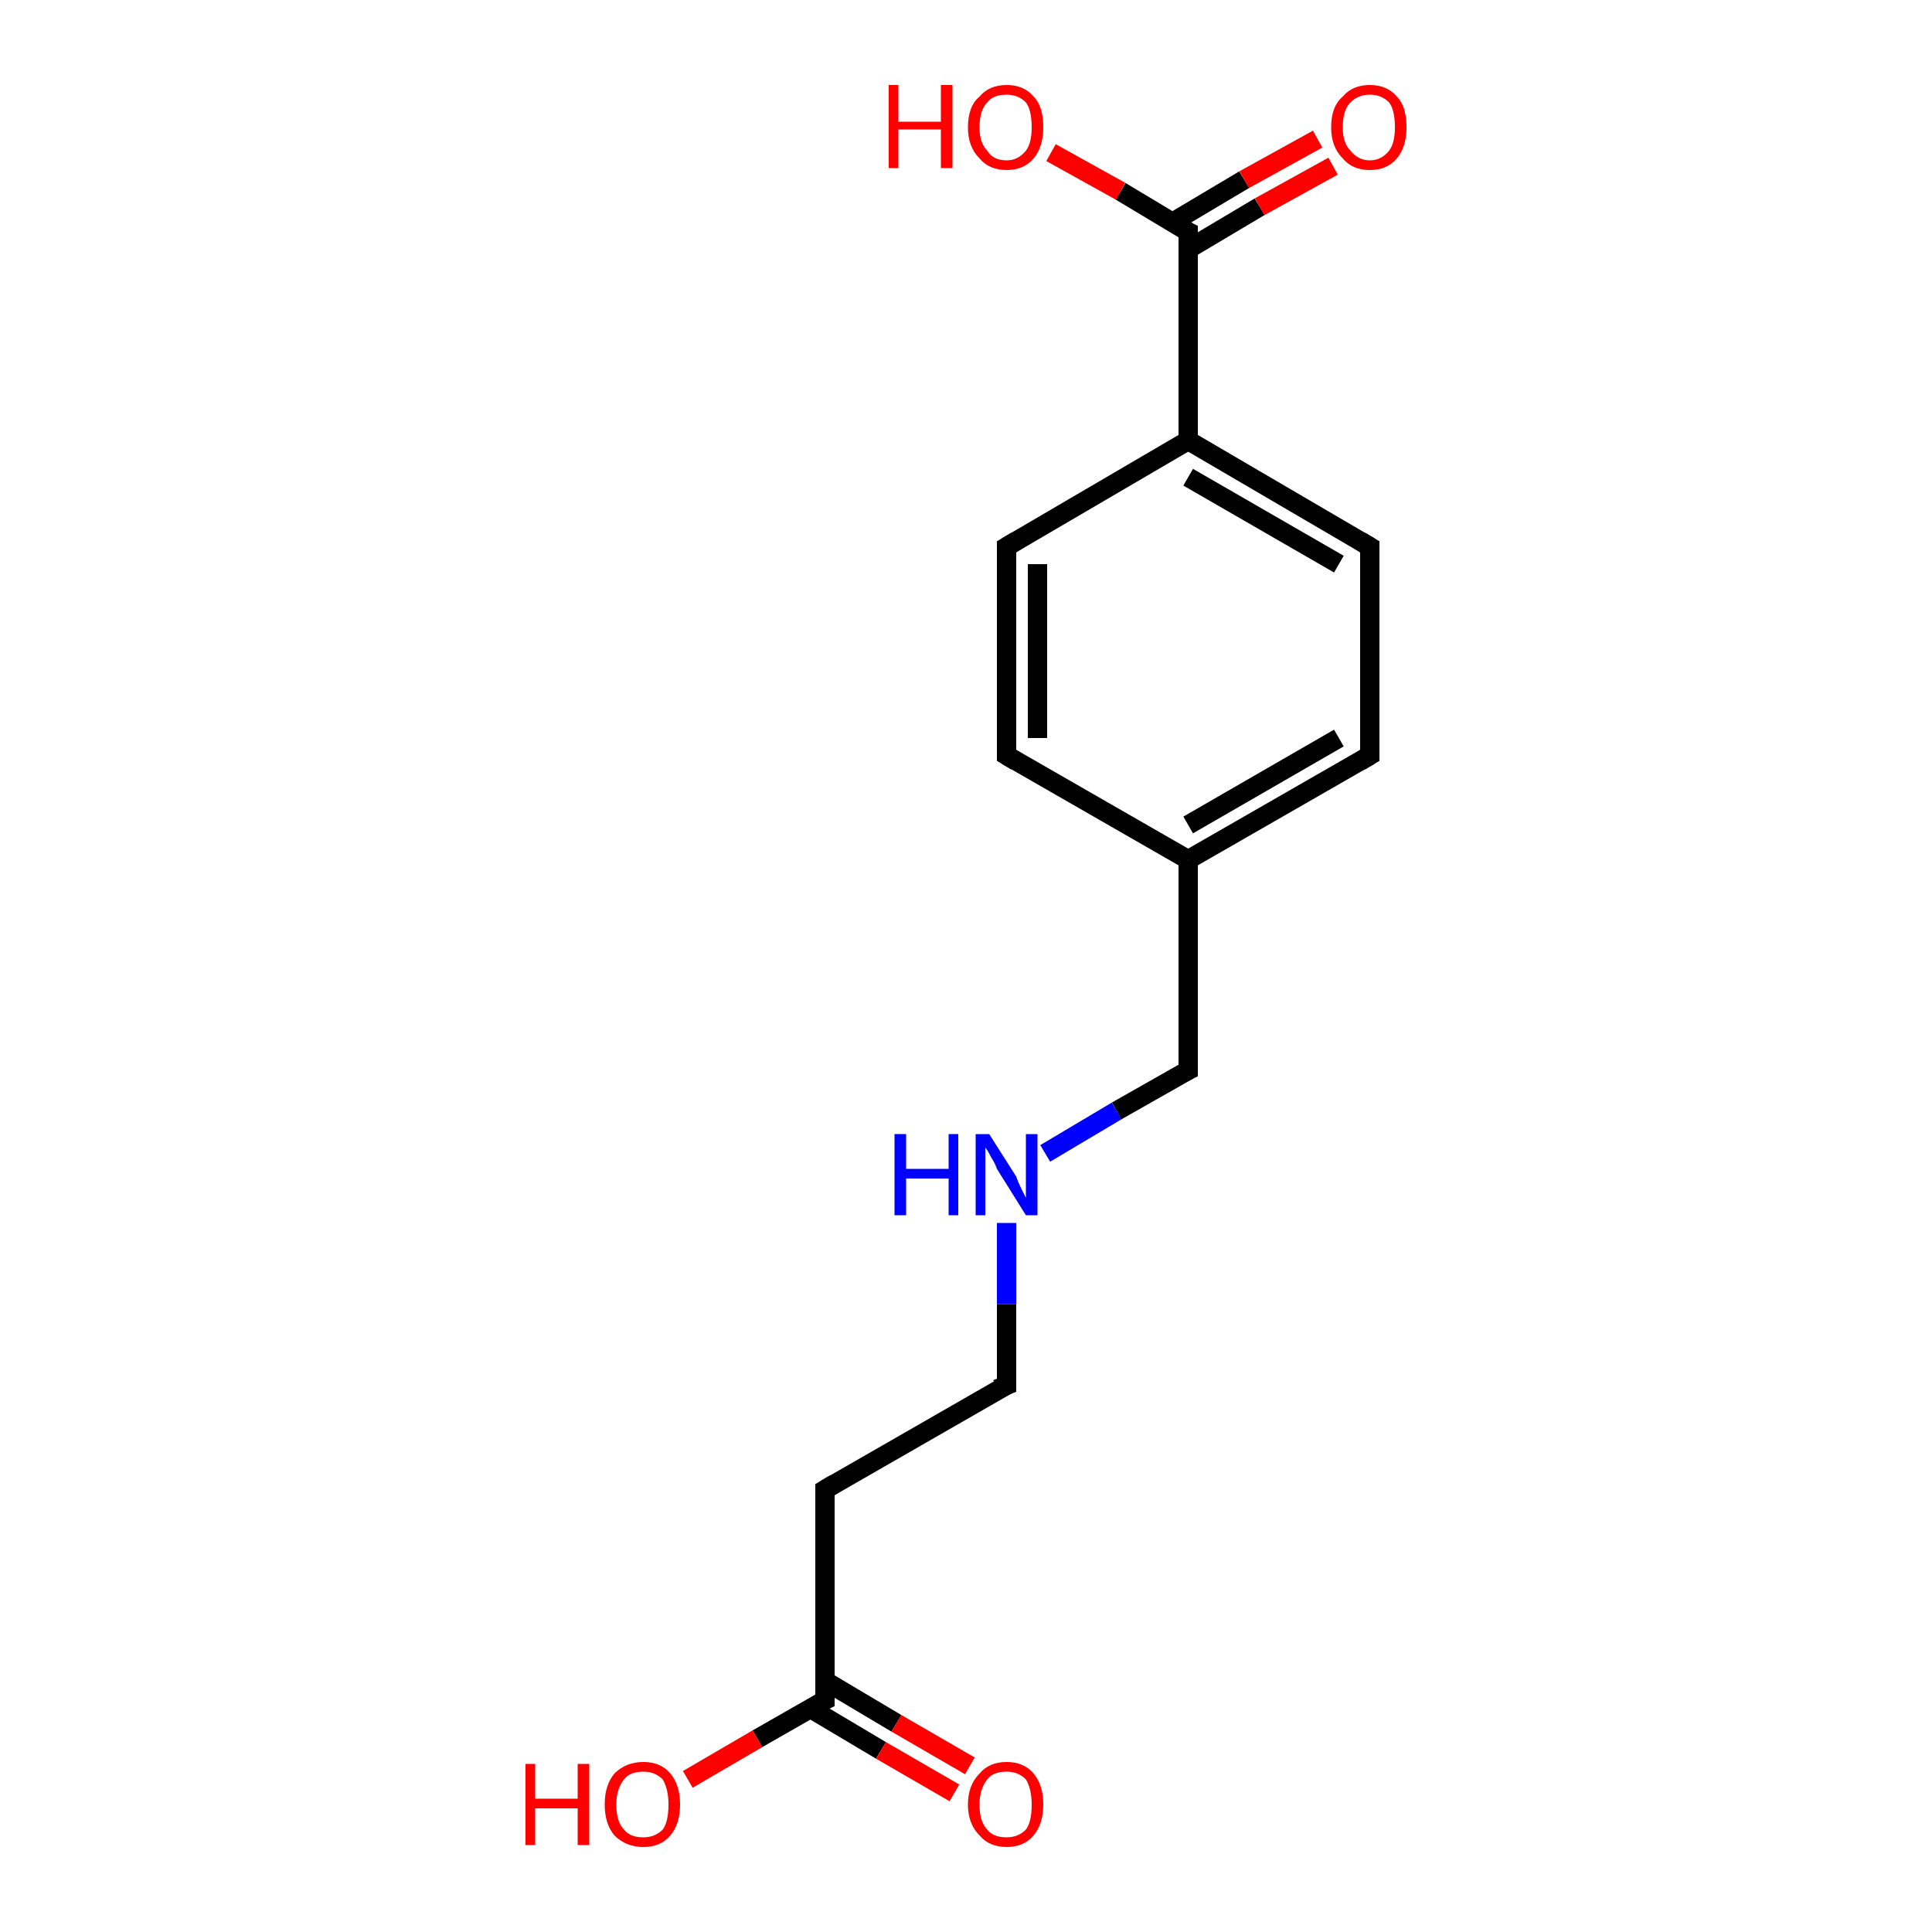 <?xml version='1.0' encoding='iso-8859-1'?>
<svg version='1.1' baseProfile='full'
              xmlns='http://www.w3.org/2000/svg'
                      xmlns:rdkit='http://www.rdkit.org/xml'
                      xmlns:xlink='http://www.w3.org/1999/xlink'
                  xml:space='preserve'
width='100px' height='100px' viewBox='0 0 100 100'>
<!-- END OF HEADER -->
<rect style='opacity:1.0;fill:#FFFFFF;stroke:none' width='100.0' height='100.0' x='0.0' y='0.0'> </rect>
<path class='bond-0 atom-0 atom-1' d='M 52.1,63.3 L 52.1,67.5' style='fill:none;fill-rule:evenodd;stroke:#0000FF;stroke-width:1.0px;stroke-linecap:butt;stroke-linejoin:miter;stroke-opacity:1' />
<path class='bond-0 atom-0 atom-1' d='M 52.1,67.5 L 52.1,71.7' style='fill:none;fill-rule:evenodd;stroke:#000000;stroke-width:1.0px;stroke-linecap:butt;stroke-linejoin:miter;stroke-opacity:1' />
<path class='bond-1 atom-0 atom-12' d='M 54.1,59.7 L 57.8,57.5' style='fill:none;fill-rule:evenodd;stroke:#0000FF;stroke-width:1.0px;stroke-linecap:butt;stroke-linejoin:miter;stroke-opacity:1' />
<path class='bond-1 atom-0 atom-12' d='M 57.8,57.5 L 61.5,55.4' style='fill:none;fill-rule:evenodd;stroke:#000000;stroke-width:1.0px;stroke-linecap:butt;stroke-linejoin:miter;stroke-opacity:1' />
<path class='bond-2 atom-1 atom-2' d='M 52.1,71.7 L 42.7,77.1' style='fill:none;fill-rule:evenodd;stroke:#000000;stroke-width:1.0px;stroke-linecap:butt;stroke-linejoin:miter;stroke-opacity:1' />
<path class='bond-3 atom-2 atom-3' d='M 42.7,77.1 L 42.7,88.0' style='fill:none;fill-rule:evenodd;stroke:#000000;stroke-width:1.0px;stroke-linecap:butt;stroke-linejoin:miter;stroke-opacity:1' />
<path class='bond-4 atom-3 atom-4' d='M 42.7,88.0 L 39.2,90.0' style='fill:none;fill-rule:evenodd;stroke:#000000;stroke-width:1.0px;stroke-linecap:butt;stroke-linejoin:miter;stroke-opacity:1' />
<path class='bond-4 atom-3 atom-4' d='M 39.2,90.0 L 35.6,92.1' style='fill:none;fill-rule:evenodd;stroke:#FF0000;stroke-width:1.0px;stroke-linecap:butt;stroke-linejoin:miter;stroke-opacity:1' />
<path class='bond-5 atom-3 atom-5' d='M 41.9,88.4 L 45.6,90.6' style='fill:none;fill-rule:evenodd;stroke:#000000;stroke-width:1.0px;stroke-linecap:butt;stroke-linejoin:miter;stroke-opacity:1' />
<path class='bond-5 atom-3 atom-5' d='M 45.6,90.6 L 49.4,92.8' style='fill:none;fill-rule:evenodd;stroke:#FF0000;stroke-width:1.0px;stroke-linecap:butt;stroke-linejoin:miter;stroke-opacity:1' />
<path class='bond-5 atom-3 atom-5' d='M 42.7,87.0 L 46.4,89.2' style='fill:none;fill-rule:evenodd;stroke:#000000;stroke-width:1.0px;stroke-linecap:butt;stroke-linejoin:miter;stroke-opacity:1' />
<path class='bond-5 atom-3 atom-5' d='M 46.4,89.2 L 50.2,91.4' style='fill:none;fill-rule:evenodd;stroke:#FF0000;stroke-width:1.0px;stroke-linecap:butt;stroke-linejoin:miter;stroke-opacity:1' />
<path class='bond-6 atom-6 atom-7' d='M 61.5,44.5 L 70.9,39.1' style='fill:none;fill-rule:evenodd;stroke:#000000;stroke-width:1.0px;stroke-linecap:butt;stroke-linejoin:miter;stroke-opacity:1' />
<path class='bond-6 atom-6 atom-7' d='M 61.5,42.7 L 69.3,38.2' style='fill:none;fill-rule:evenodd;stroke:#000000;stroke-width:1.0px;stroke-linecap:butt;stroke-linejoin:miter;stroke-opacity:1' />
<path class='bond-7 atom-6 atom-11' d='M 61.5,44.5 L 52.1,39.1' style='fill:none;fill-rule:evenodd;stroke:#000000;stroke-width:1.0px;stroke-linecap:butt;stroke-linejoin:miter;stroke-opacity:1' />
<path class='bond-8 atom-6 atom-12' d='M 61.5,44.5 L 61.5,55.4' style='fill:none;fill-rule:evenodd;stroke:#000000;stroke-width:1.0px;stroke-linecap:butt;stroke-linejoin:miter;stroke-opacity:1' />
<path class='bond-9 atom-7 atom-8' d='M 70.9,39.1 L 70.9,28.3' style='fill:none;fill-rule:evenodd;stroke:#000000;stroke-width:1.0px;stroke-linecap:butt;stroke-linejoin:miter;stroke-opacity:1' />
<path class='bond-10 atom-8 atom-9' d='M 70.9,28.3 L 61.5,22.8' style='fill:none;fill-rule:evenodd;stroke:#000000;stroke-width:1.0px;stroke-linecap:butt;stroke-linejoin:miter;stroke-opacity:1' />
<path class='bond-10 atom-8 atom-9' d='M 69.3,29.2 L 61.5,24.7' style='fill:none;fill-rule:evenodd;stroke:#000000;stroke-width:1.0px;stroke-linecap:butt;stroke-linejoin:miter;stroke-opacity:1' />
<path class='bond-11 atom-9 atom-10' d='M 61.5,22.8 L 52.1,28.3' style='fill:none;fill-rule:evenodd;stroke:#000000;stroke-width:1.0px;stroke-linecap:butt;stroke-linejoin:miter;stroke-opacity:1' />
<path class='bond-12 atom-9 atom-13' d='M 61.5,22.8 L 61.5,12.0' style='fill:none;fill-rule:evenodd;stroke:#000000;stroke-width:1.0px;stroke-linecap:butt;stroke-linejoin:miter;stroke-opacity:1' />
<path class='bond-13 atom-10 atom-11' d='M 52.1,28.3 L 52.1,39.1' style='fill:none;fill-rule:evenodd;stroke:#000000;stroke-width:1.0px;stroke-linecap:butt;stroke-linejoin:miter;stroke-opacity:1' />
<path class='bond-13 atom-10 atom-11' d='M 53.7,29.2 L 53.7,38.2' style='fill:none;fill-rule:evenodd;stroke:#000000;stroke-width:1.0px;stroke-linecap:butt;stroke-linejoin:miter;stroke-opacity:1' />
<path class='bond-14 atom-13 atom-14' d='M 61.5,12.9 L 65.2,10.7' style='fill:none;fill-rule:evenodd;stroke:#000000;stroke-width:1.0px;stroke-linecap:butt;stroke-linejoin:miter;stroke-opacity:1' />
<path class='bond-14 atom-13 atom-14' d='M 65.2,10.7 L 69.0,8.6' style='fill:none;fill-rule:evenodd;stroke:#FF0000;stroke-width:1.0px;stroke-linecap:butt;stroke-linejoin:miter;stroke-opacity:1' />
<path class='bond-14 atom-13 atom-14' d='M 60.7,11.5 L 64.4,9.3' style='fill:none;fill-rule:evenodd;stroke:#000000;stroke-width:1.0px;stroke-linecap:butt;stroke-linejoin:miter;stroke-opacity:1' />
<path class='bond-14 atom-13 atom-14' d='M 64.4,9.3 L 68.2,7.2' style='fill:none;fill-rule:evenodd;stroke:#FF0000;stroke-width:1.0px;stroke-linecap:butt;stroke-linejoin:miter;stroke-opacity:1' />
<path class='bond-15 atom-13 atom-15' d='M 61.5,12.0 L 58.0,9.9' style='fill:none;fill-rule:evenodd;stroke:#000000;stroke-width:1.0px;stroke-linecap:butt;stroke-linejoin:miter;stroke-opacity:1' />
<path class='bond-15 atom-13 atom-15' d='M 58.0,9.9 L 54.4,7.9' style='fill:none;fill-rule:evenodd;stroke:#FF0000;stroke-width:1.0px;stroke-linecap:butt;stroke-linejoin:miter;stroke-opacity:1' />
<path d='M 52.1,71.5 L 52.1,71.7 L 51.6,71.9' style='fill:none;stroke:#000000;stroke-width:1.0px;stroke-linecap:butt;stroke-linejoin:miter;stroke-opacity:1;' />
<path d='M 43.2,76.8 L 42.7,77.1 L 42.7,77.6' style='fill:none;stroke:#000000;stroke-width:1.0px;stroke-linecap:butt;stroke-linejoin:miter;stroke-opacity:1;' />
<path d='M 42.7,87.4 L 42.7,88.0 L 42.5,88.1' style='fill:none;stroke:#000000;stroke-width:1.0px;stroke-linecap:butt;stroke-linejoin:miter;stroke-opacity:1;' />
<path d='M 70.4,39.4 L 70.9,39.1 L 70.9,38.6' style='fill:none;stroke:#000000;stroke-width:1.0px;stroke-linecap:butt;stroke-linejoin:miter;stroke-opacity:1;' />
<path d='M 70.9,28.8 L 70.9,28.3 L 70.4,28.0' style='fill:none;stroke:#000000;stroke-width:1.0px;stroke-linecap:butt;stroke-linejoin:miter;stroke-opacity:1;' />
<path d='M 52.6,28.0 L 52.1,28.3 L 52.1,28.8' style='fill:none;stroke:#000000;stroke-width:1.0px;stroke-linecap:butt;stroke-linejoin:miter;stroke-opacity:1;' />
<path d='M 52.6,39.4 L 52.1,39.1 L 52.1,38.6' style='fill:none;stroke:#000000;stroke-width:1.0px;stroke-linecap:butt;stroke-linejoin:miter;stroke-opacity:1;' />
<path d='M 61.3,55.5 L 61.5,55.4 L 61.5,54.9' style='fill:none;stroke:#000000;stroke-width:1.0px;stroke-linecap:butt;stroke-linejoin:miter;stroke-opacity:1;' />
<path d='M 61.5,12.5 L 61.5,12.0 L 61.3,11.9' style='fill:none;stroke:#000000;stroke-width:1.0px;stroke-linecap:butt;stroke-linejoin:miter;stroke-opacity:1;' />
<path class='atom-0' d='M 46.3 58.7
L 46.9 58.7
L 46.9 60.5
L 49.1 60.5
L 49.1 58.7
L 49.6 58.7
L 49.6 62.9
L 49.1 62.9
L 49.1 61.0
L 46.9 61.0
L 46.9 62.9
L 46.3 62.9
L 46.3 58.7
' fill='#0000FF'/>
<path class='atom-0' d='M 51.2 58.7
L 52.6 60.9
Q 52.7 61.2, 52.9 61.6
Q 53.1 62.0, 53.1 62.0
L 53.1 58.7
L 53.7 58.7
L 53.7 62.9
L 53.1 62.9
L 51.6 60.5
Q 51.5 60.2, 51.3 59.9
Q 51.1 59.5, 51.0 59.4
L 51.0 62.9
L 50.5 62.9
L 50.5 58.7
L 51.2 58.7
' fill='#0000FF'/>
<path class='atom-4' d='M 27.2 91.3
L 27.7 91.3
L 27.7 93.1
L 29.9 93.1
L 29.9 91.3
L 30.5 91.3
L 30.5 95.5
L 29.9 95.5
L 29.9 93.6
L 27.7 93.6
L 27.7 95.5
L 27.2 95.5
L 27.2 91.3
' fill='#FF0000'/>
<path class='atom-4' d='M 31.3 93.4
Q 31.3 92.4, 31.8 91.8
Q 32.4 91.2, 33.3 91.2
Q 34.2 91.2, 34.7 91.8
Q 35.2 92.4, 35.2 93.4
Q 35.2 94.4, 34.7 95.0
Q 34.2 95.6, 33.3 95.6
Q 32.4 95.6, 31.8 95.0
Q 31.3 94.4, 31.3 93.4
M 33.3 95.1
Q 33.9 95.1, 34.3 94.7
Q 34.6 94.3, 34.6 93.4
Q 34.6 92.6, 34.3 92.1
Q 33.9 91.7, 33.3 91.7
Q 32.6 91.7, 32.3 92.1
Q 31.9 92.6, 31.9 93.4
Q 31.9 94.3, 32.3 94.7
Q 32.6 95.1, 33.3 95.1
' fill='#FF0000'/>
<path class='atom-5' d='M 50.1 93.4
Q 50.1 92.4, 50.7 91.8
Q 51.2 91.2, 52.1 91.2
Q 53.0 91.2, 53.5 91.8
Q 54.0 92.4, 54.0 93.4
Q 54.0 94.4, 53.5 95.0
Q 53.0 95.6, 52.1 95.6
Q 51.2 95.6, 50.7 95.0
Q 50.1 94.4, 50.1 93.4
M 52.1 95.1
Q 52.7 95.1, 53.1 94.7
Q 53.4 94.3, 53.4 93.4
Q 53.4 92.6, 53.1 92.1
Q 52.7 91.7, 52.1 91.7
Q 51.4 91.7, 51.1 92.1
Q 50.7 92.6, 50.7 93.4
Q 50.7 94.3, 51.1 94.7
Q 51.4 95.1, 52.1 95.1
' fill='#FF0000'/>
<path class='atom-14' d='M 68.9 6.6
Q 68.9 5.5, 69.5 5.0
Q 70.0 4.4, 70.9 4.4
Q 71.8 4.4, 72.3 5.0
Q 72.8 5.5, 72.8 6.6
Q 72.8 7.6, 72.3 8.2
Q 71.8 8.8, 70.9 8.8
Q 70.0 8.8, 69.5 8.2
Q 68.9 7.6, 68.9 6.6
M 70.9 8.3
Q 71.5 8.3, 71.9 7.8
Q 72.2 7.4, 72.2 6.6
Q 72.2 5.7, 71.9 5.3
Q 71.5 4.9, 70.9 4.9
Q 70.3 4.9, 69.9 5.3
Q 69.5 5.7, 69.5 6.6
Q 69.5 7.4, 69.9 7.8
Q 70.3 8.3, 70.9 8.3
' fill='#FF0000'/>
<path class='atom-15' d='M 46.0 4.4
L 46.5 4.4
L 46.5 6.3
L 48.7 6.3
L 48.7 4.4
L 49.3 4.4
L 49.3 8.7
L 48.7 8.7
L 48.7 6.7
L 46.5 6.7
L 46.5 8.7
L 46.0 8.7
L 46.0 4.4
' fill='#FF0000'/>
<path class='atom-15' d='M 50.1 6.6
Q 50.1 5.5, 50.7 5.0
Q 51.2 4.4, 52.1 4.4
Q 53.0 4.4, 53.5 5.0
Q 54.0 5.5, 54.0 6.6
Q 54.0 7.6, 53.5 8.2
Q 53.0 8.8, 52.1 8.8
Q 51.2 8.8, 50.7 8.2
Q 50.1 7.6, 50.1 6.6
M 52.1 8.3
Q 52.7 8.3, 53.1 7.8
Q 53.4 7.4, 53.4 6.6
Q 53.4 5.7, 53.1 5.3
Q 52.7 4.9, 52.1 4.9
Q 51.4 4.9, 51.1 5.3
Q 50.7 5.7, 50.7 6.6
Q 50.7 7.4, 51.1 7.8
Q 51.4 8.3, 52.1 8.3
' fill='#FF0000'/>
</svg>
